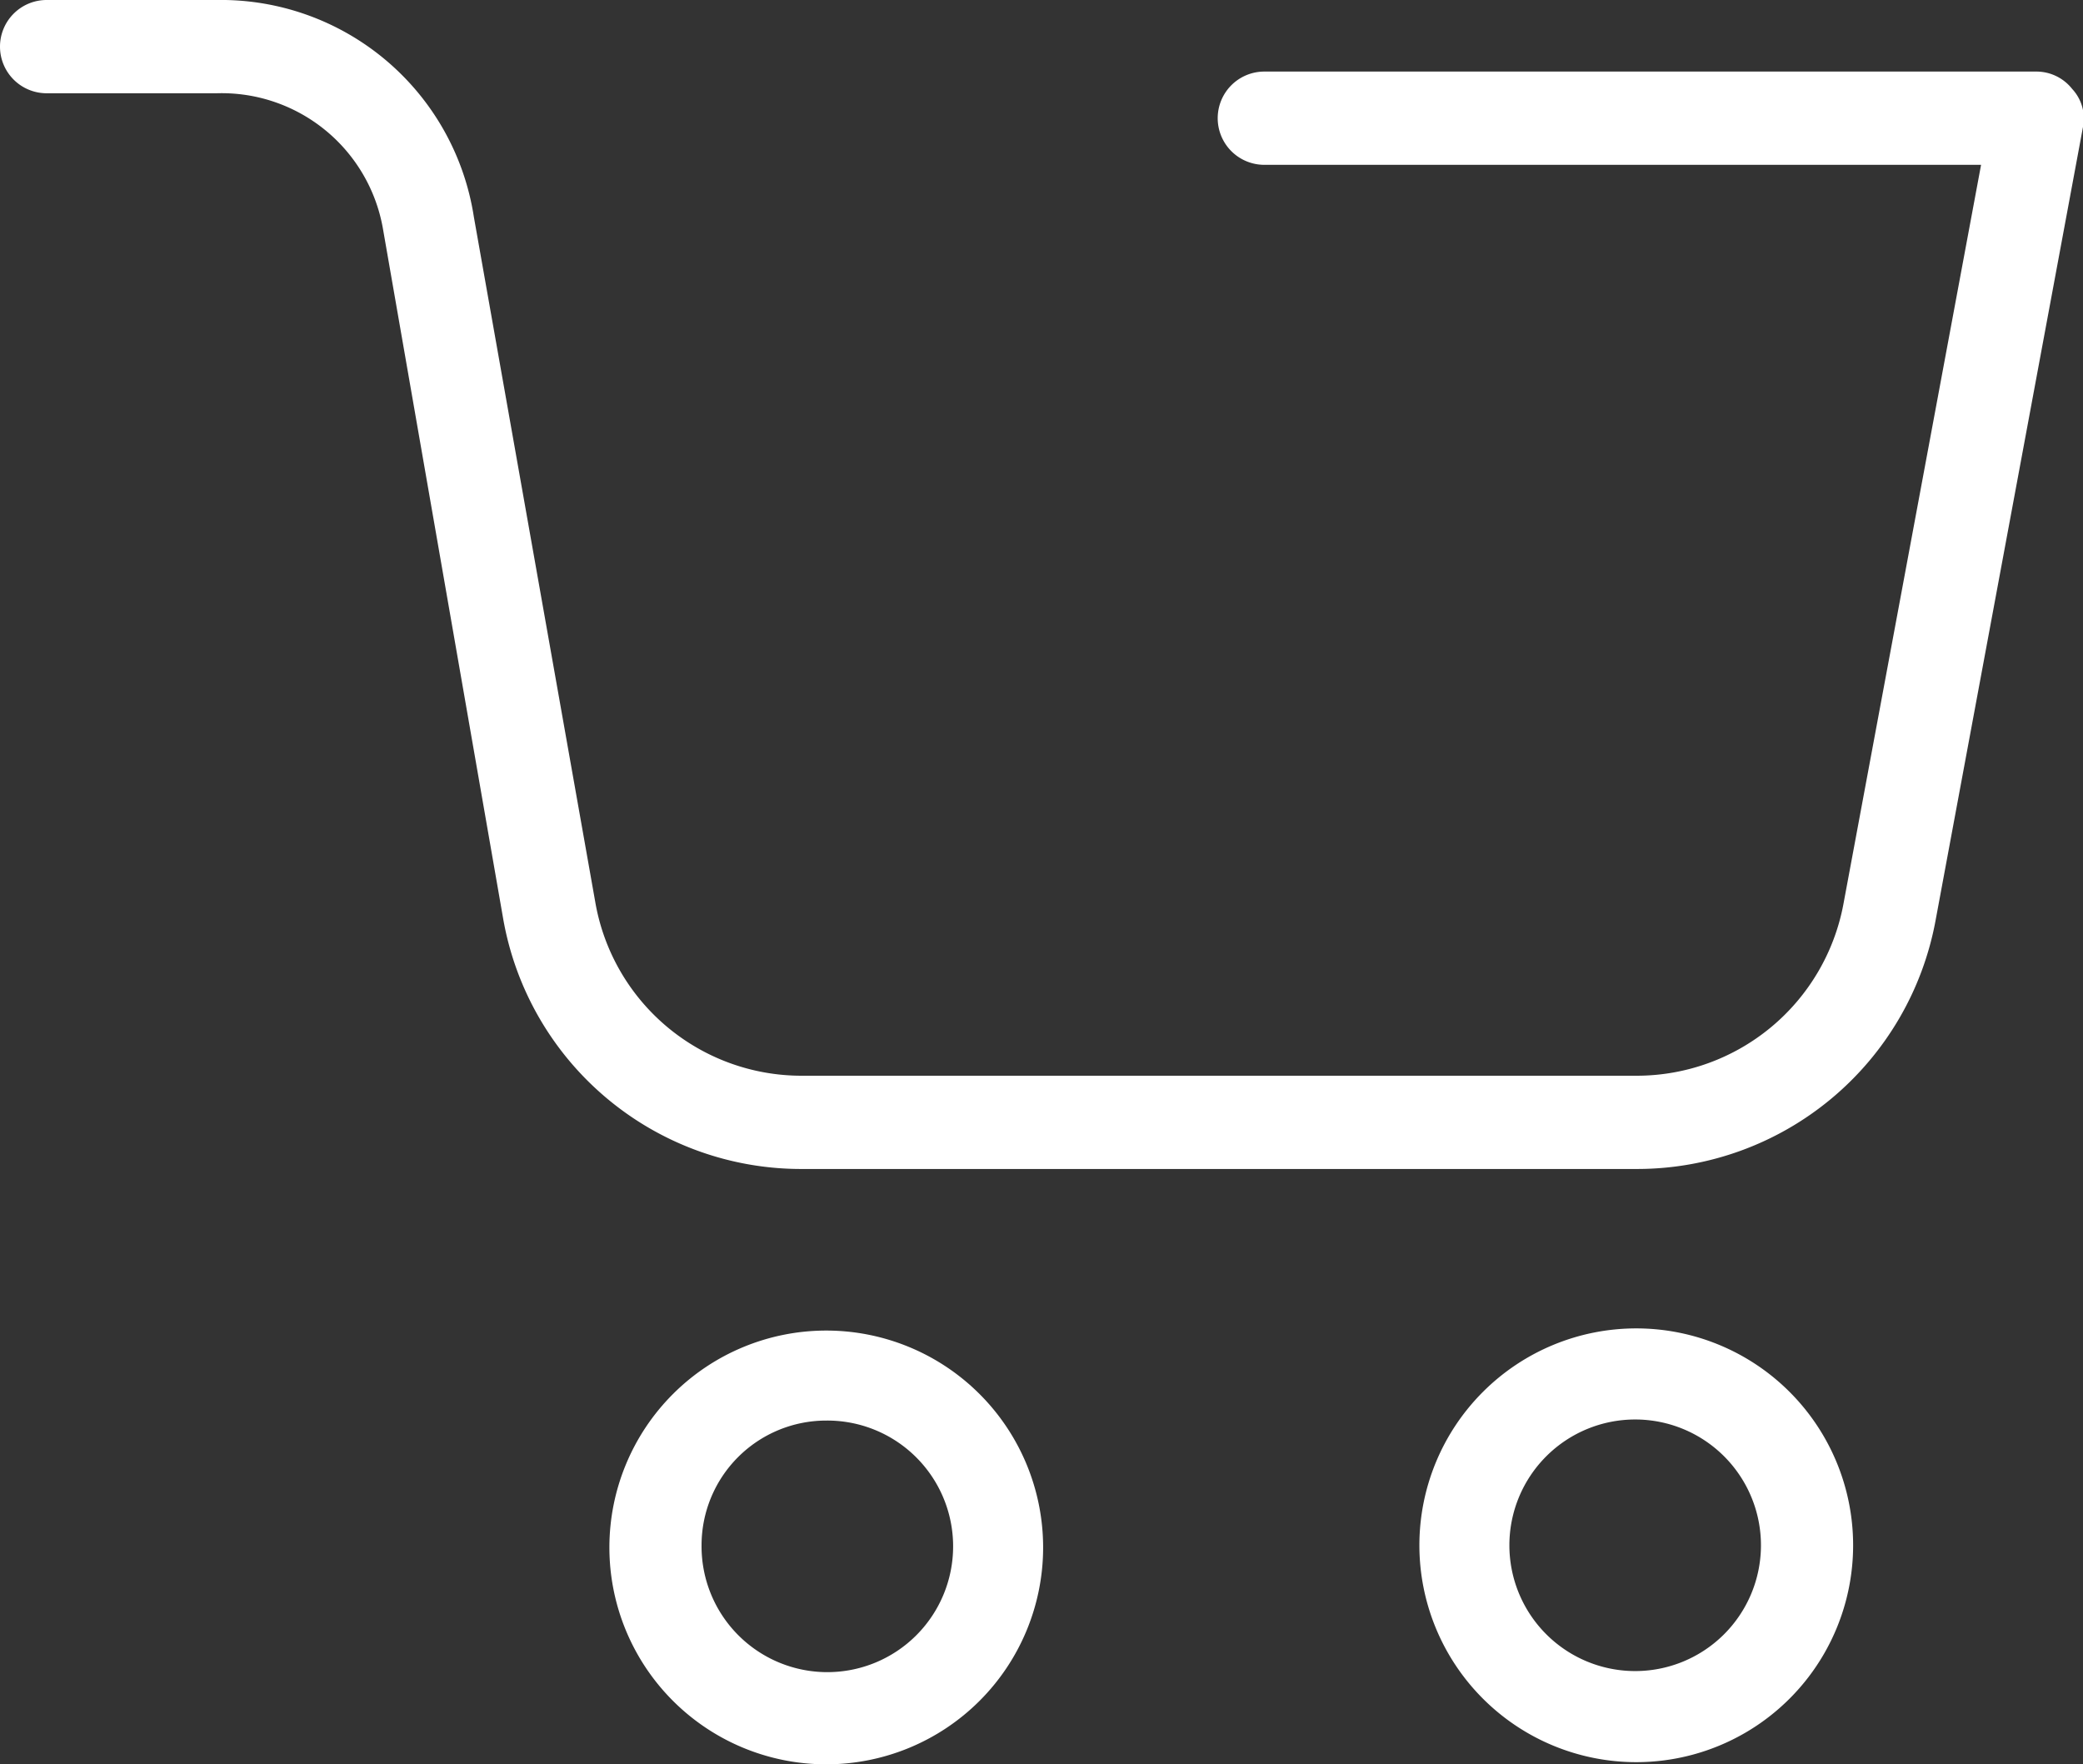 <svg xmlns="http://www.w3.org/2000/svg" viewBox="0 0 19.21 16.27"><rect x="0" y="0" width="19.21" height="16.27" fill="#333333" stroke="none"/><defs><style>.cls-1{fill:#fff;}</style></defs><title>cos_icon</title><g id="Layer_2" data-name="Layer 2"><g id="Layer_1-2" data-name="Layer 1"><path class="cls-1" d="M19.11.82a.42.42,0,0,0-.33-.16H11.66a.43.43,0,1,0,0,.86h6.61L17,8.34a1.94,1.94,0,0,1-1.9,1.58H7.39a1.93,1.93,0,0,1-1.9-1.6L4.37,2A2.36,2.36,0,0,0,2,0H.43A.43.43,0,0,0,0,.43.43.43,0,0,0,.43.86H2A1.51,1.51,0,0,1,3.53,2.1L4.64,8.47a2.79,2.79,0,0,0,2.75,2.31H15.1a2.8,2.8,0,0,0,2.75-2.29l1.36-7.32A.4.4,0,0,0,19.11.82Z"/><path class="cls-1" d="M7.62,16.27a2,2,0,1,0-2-2A2,2,0,0,0,7.62,16.27Zm0-3.17a1.16,1.16,0,1,1-1.15,1.15A1.15,1.15,0,0,1,7.62,13.1Z"/><path class="cls-1" d="M17.09,14.25a2,2,0,1,0-2,2A2,2,0,0,0,17.09,14.25Zm-3.17,0a1.16,1.16,0,1,1,1.15,1.16,1.16,1.16,0,0,1-1.15-1.16Z"/></g></g></svg>